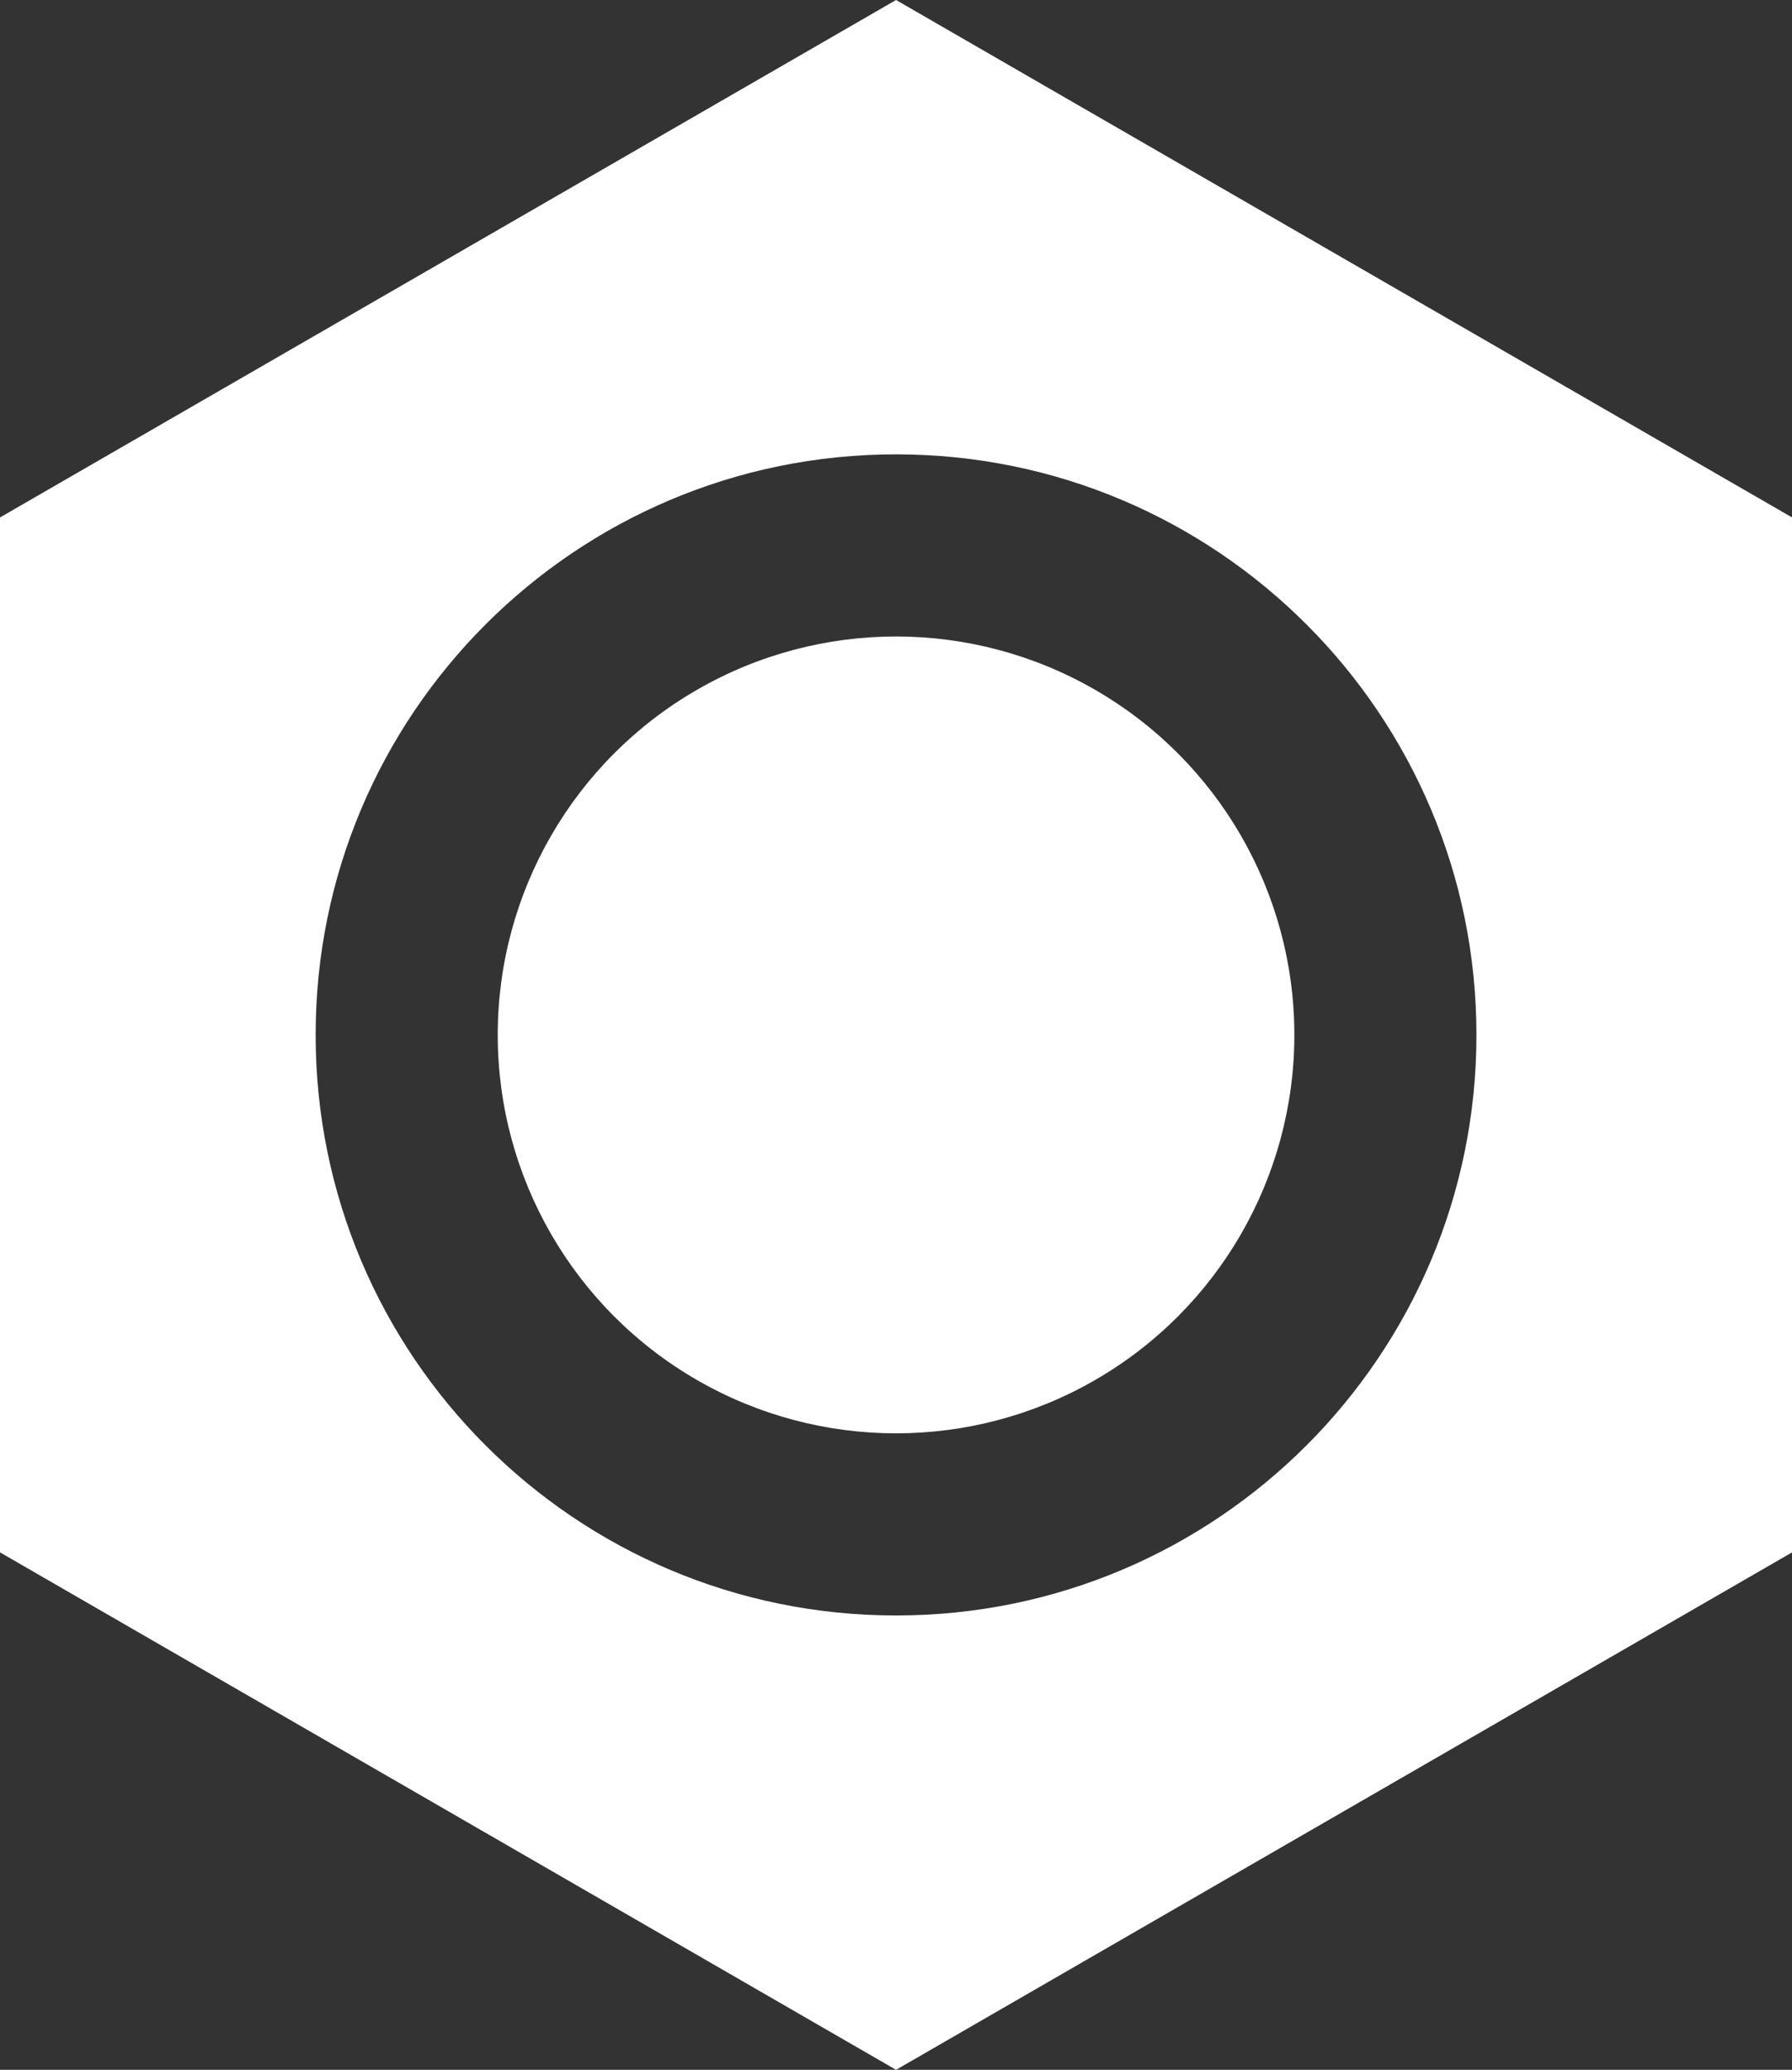<?xml version="1.0" encoding="UTF-8"?><svg id="b" xmlns="http://www.w3.org/2000/svg" viewBox="0 0 196.83 227.28"><rect x="0" y="0" width="196.83" height="227.28" fill="#333333" stroke="none"/><defs><style>.d{fill:#fff;}</style></defs><g id="c"><path class="d" d="M98.42,0L0,56.82v113.64l98.42,56.82,98.42-56.82V56.82L98.42,0Zm0,177.39c-35.21,0-63.75-28.54-63.75-63.75s28.54-63.75,63.75-63.75,63.75,28.54,63.75,63.75-28.54,63.75-63.75,63.75Z"/><circle class="d" cx="98.42" cy="113.64" r="43.75"/></g></svg>